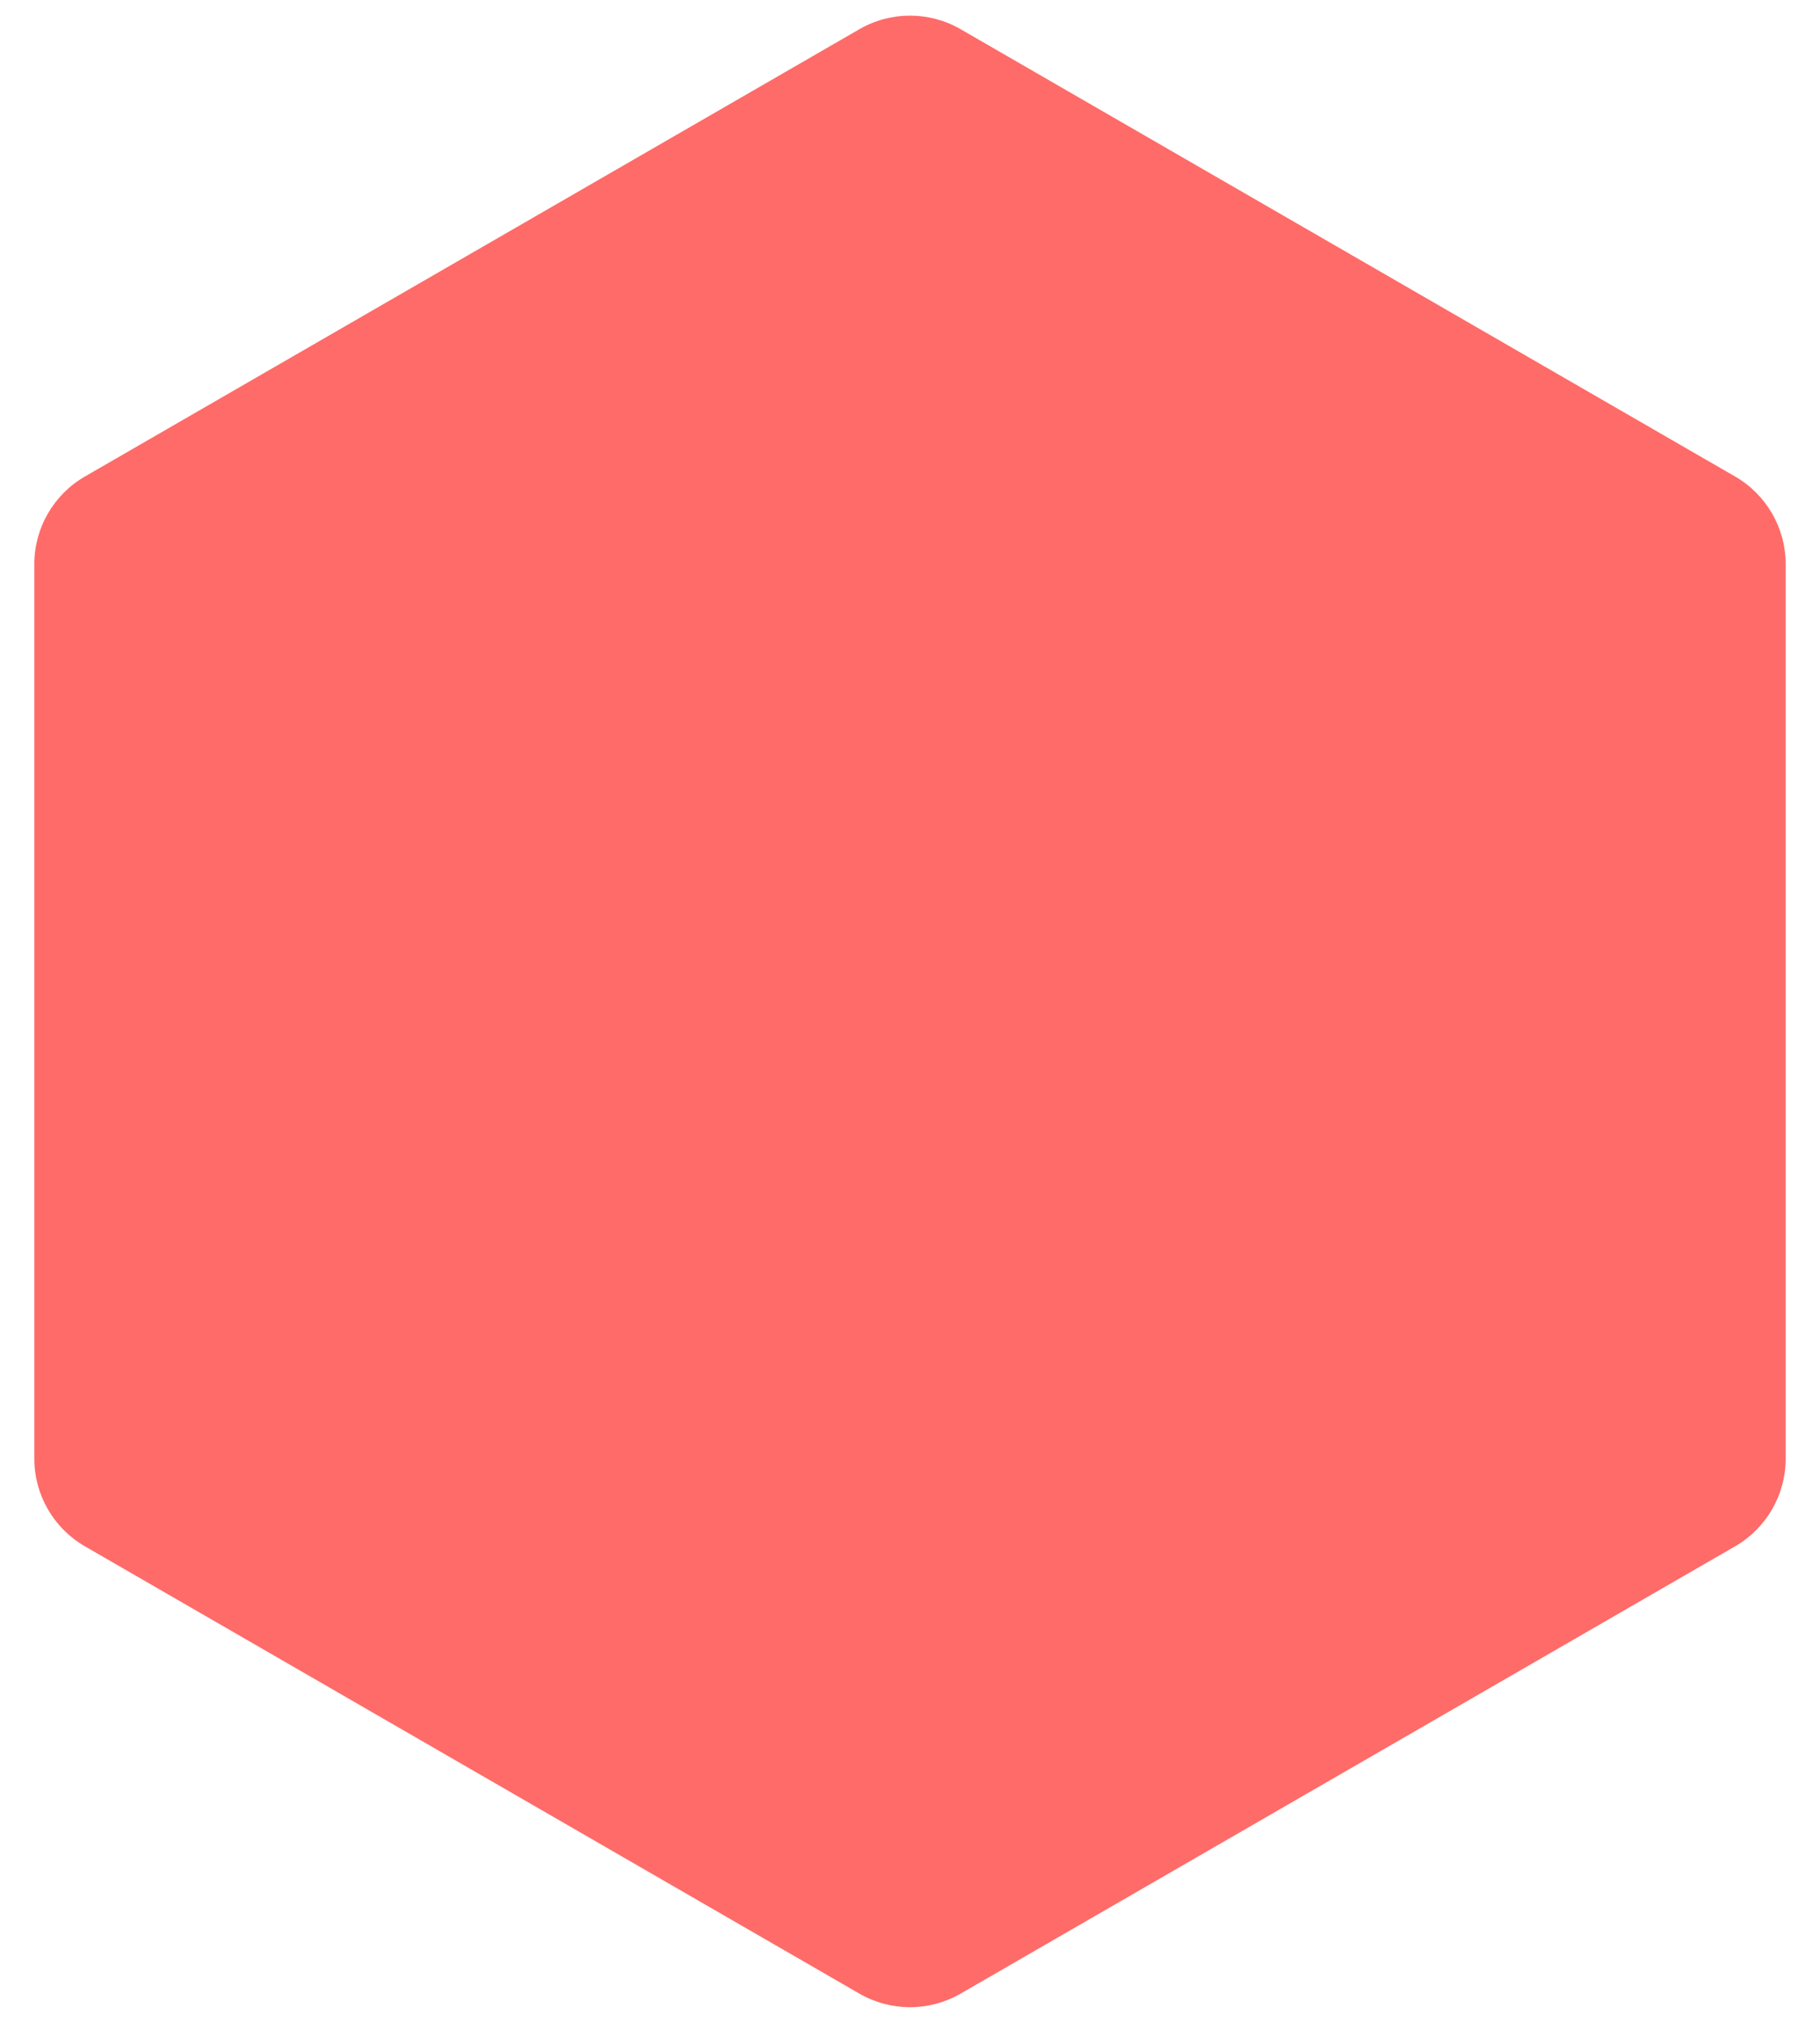 <svg width="36" height="40" viewBox="0 0 36 40" fill="none" xmlns="http://www.w3.org/2000/svg">
<path fill-rule="evenodd" clip-rule="evenodd" d="M17 0.577C17.619 0.22 18.381 0.22 19 0.577L34.321 9.423C34.939 9.78 35.321 10.44 35.321 11.155V28.845C35.321 29.56 34.939 30.22 34.321 30.577L19 39.423C18.381 39.78 17.619 39.78 17 39.423L1.679 30.577C1.061 30.22 0.679 29.56 0.679 28.845V11.155C0.679 10.44 1.061 9.78 1.679 9.423L17 0.577Z" fill="#FE6B68"/>
</svg>
